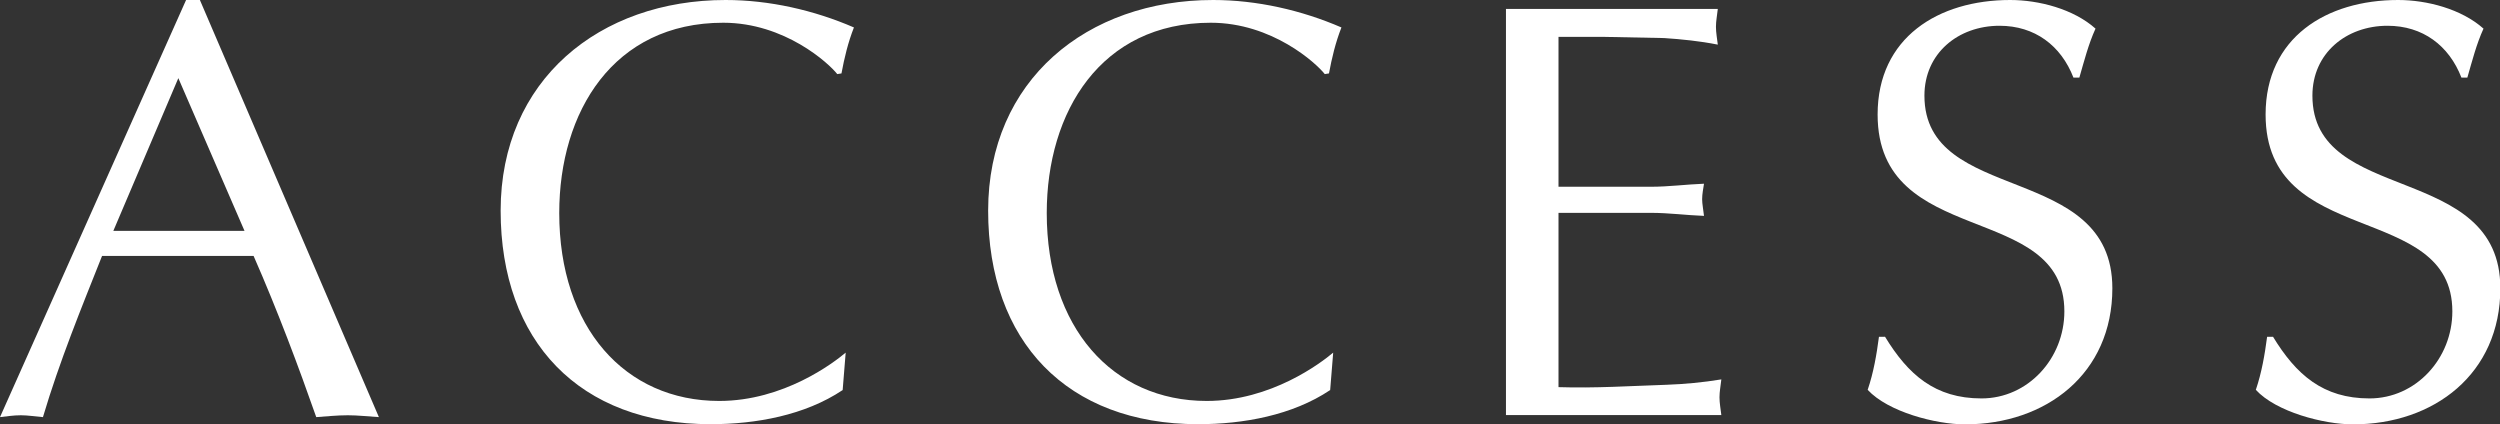 <?xml version="1.0" encoding="UTF-8"?>
<svg id="_レイヤー_2" data-name="レイヤー 2" xmlns="http://www.w3.org/2000/svg" viewBox="0 0 148.46 25.19">
  <rect x="0" y="0" width="148.46" height="25.19" fill="#333333" stroke="none"/>
  <defs>
    <style>
      .cls-1 {
        fill: #fff;
        stroke-width: 0px;
      }
    </style>
  </defs>
  <g id="layout">
    <g>
      <path class="cls-1" d="M22.5,24.77c-.67-.04-1.24-.11-1.84-.11-.67,0-1.28.07-1.88.11-1.03-2.94-2.3-6.34-3.72-9.57H6.06c-1.24,3.12-2.52,6.24-3.51,9.57-.5-.04-.89-.11-1.31-.11-.46,0-.85.07-1.24.11L11.05,0h.82l10.63,24.77ZM10.59,4.64l-3.86,9.07h7.79l-3.93-9.07Z"/>
      <path class="cls-1" d="M50.03,23.17c-2.23,1.49-5.14,2.02-7.83,2.02-7.79,0-12.47-4.92-12.47-12.68S35.61,0,43.09,0c2.59,0,5.24.6,7.62,1.63-.35.89-.57,1.81-.74,2.73l-.25.04c-.5-.64-3.12-3.05-6.77-3.05-6.52,0-9.74,5.28-9.74,11.3,0,6.8,3.9,11.16,9.5,11.16,3.83,0,6.8-2.27,7.51-2.87l-.18,2.23Z"/>
      <path class="cls-1" d="M78.98,23.17c-2.23,1.49-5.14,2.02-7.83,2.02-7.79,0-12.47-4.92-12.47-12.68S64.56,0,72.04,0c2.59,0,5.24.6,7.62,1.63-.35.89-.57,1.81-.74,2.73l-.25.04c-.5-.64-3.12-3.05-6.77-3.05-6.52,0-9.74,5.28-9.74,11.3,0,6.8,3.9,11.16,9.5,11.16,3.83,0,6.8-2.27,7.51-2.87l-.18,2.23Z"/>
      <path class="cls-1" d="M92.55,11.09h5.49c1.06,0,2.09-.14,3.15-.18-.04.28-.11.6-.11.92,0,.28.07.6.11.99-1.06-.04-2.09-.18-3.15-.18h-5.49v10.35c2.16.07,4.29-.07,6.41-.14,1.1-.04,2.16-.14,3.26-.32-.04.39-.11.71-.11,1.06s.07.71.11,1.06h-12.79V.53h12.58c-.04.39-.11.71-.11,1.06s.07.71.11,1.06c-1.06-.21-2.13-.32-3.19-.39l-3.54-.07h-2.73v8.89Z"/>
      <path class="cls-1" d="M111.93,19.98c1.38,2.27,2.98,3.68,5.74,3.68s4.92-2.37,4.92-5.17c0-6.59-11.09-3.68-11.09-11.69,0-4.57,3.61-6.8,7.87-6.8,1.7,0,3.76.53,5.07,1.7-.42.92-.67,1.91-.96,2.91h-.35c-.74-1.91-2.3-3.08-4.39-3.08-2.45,0-4.46,1.63-4.46,4.15,0,6.52,11.16,3.9,11.16,11.44,0,5.07-3.93,8.08-8.75,8.08-1.74,0-4.57-.74-5.78-2.05.35-1.03.53-2.09.67-3.15h.35Z"/>
      <path class="cls-1" d="M134.97,19.98c1.38,2.27,2.98,3.68,5.74,3.68s4.92-2.37,4.92-5.17c0-6.59-11.09-3.68-11.09-11.69,0-4.57,3.61-6.8,7.87-6.8,1.7,0,3.76.53,5.07,1.7-.42.92-.67,1.91-.96,2.91h-.35c-.74-1.91-2.3-3.08-4.39-3.08-2.45,0-4.46,1.63-4.46,4.15,0,6.52,11.16,3.9,11.16,11.44,0,5.07-3.93,8.08-8.75,8.08-1.74,0-4.57-.74-5.77-2.05.35-1.03.53-2.09.67-3.15h.35Z"/>
    </g>
  </g>
</svg>